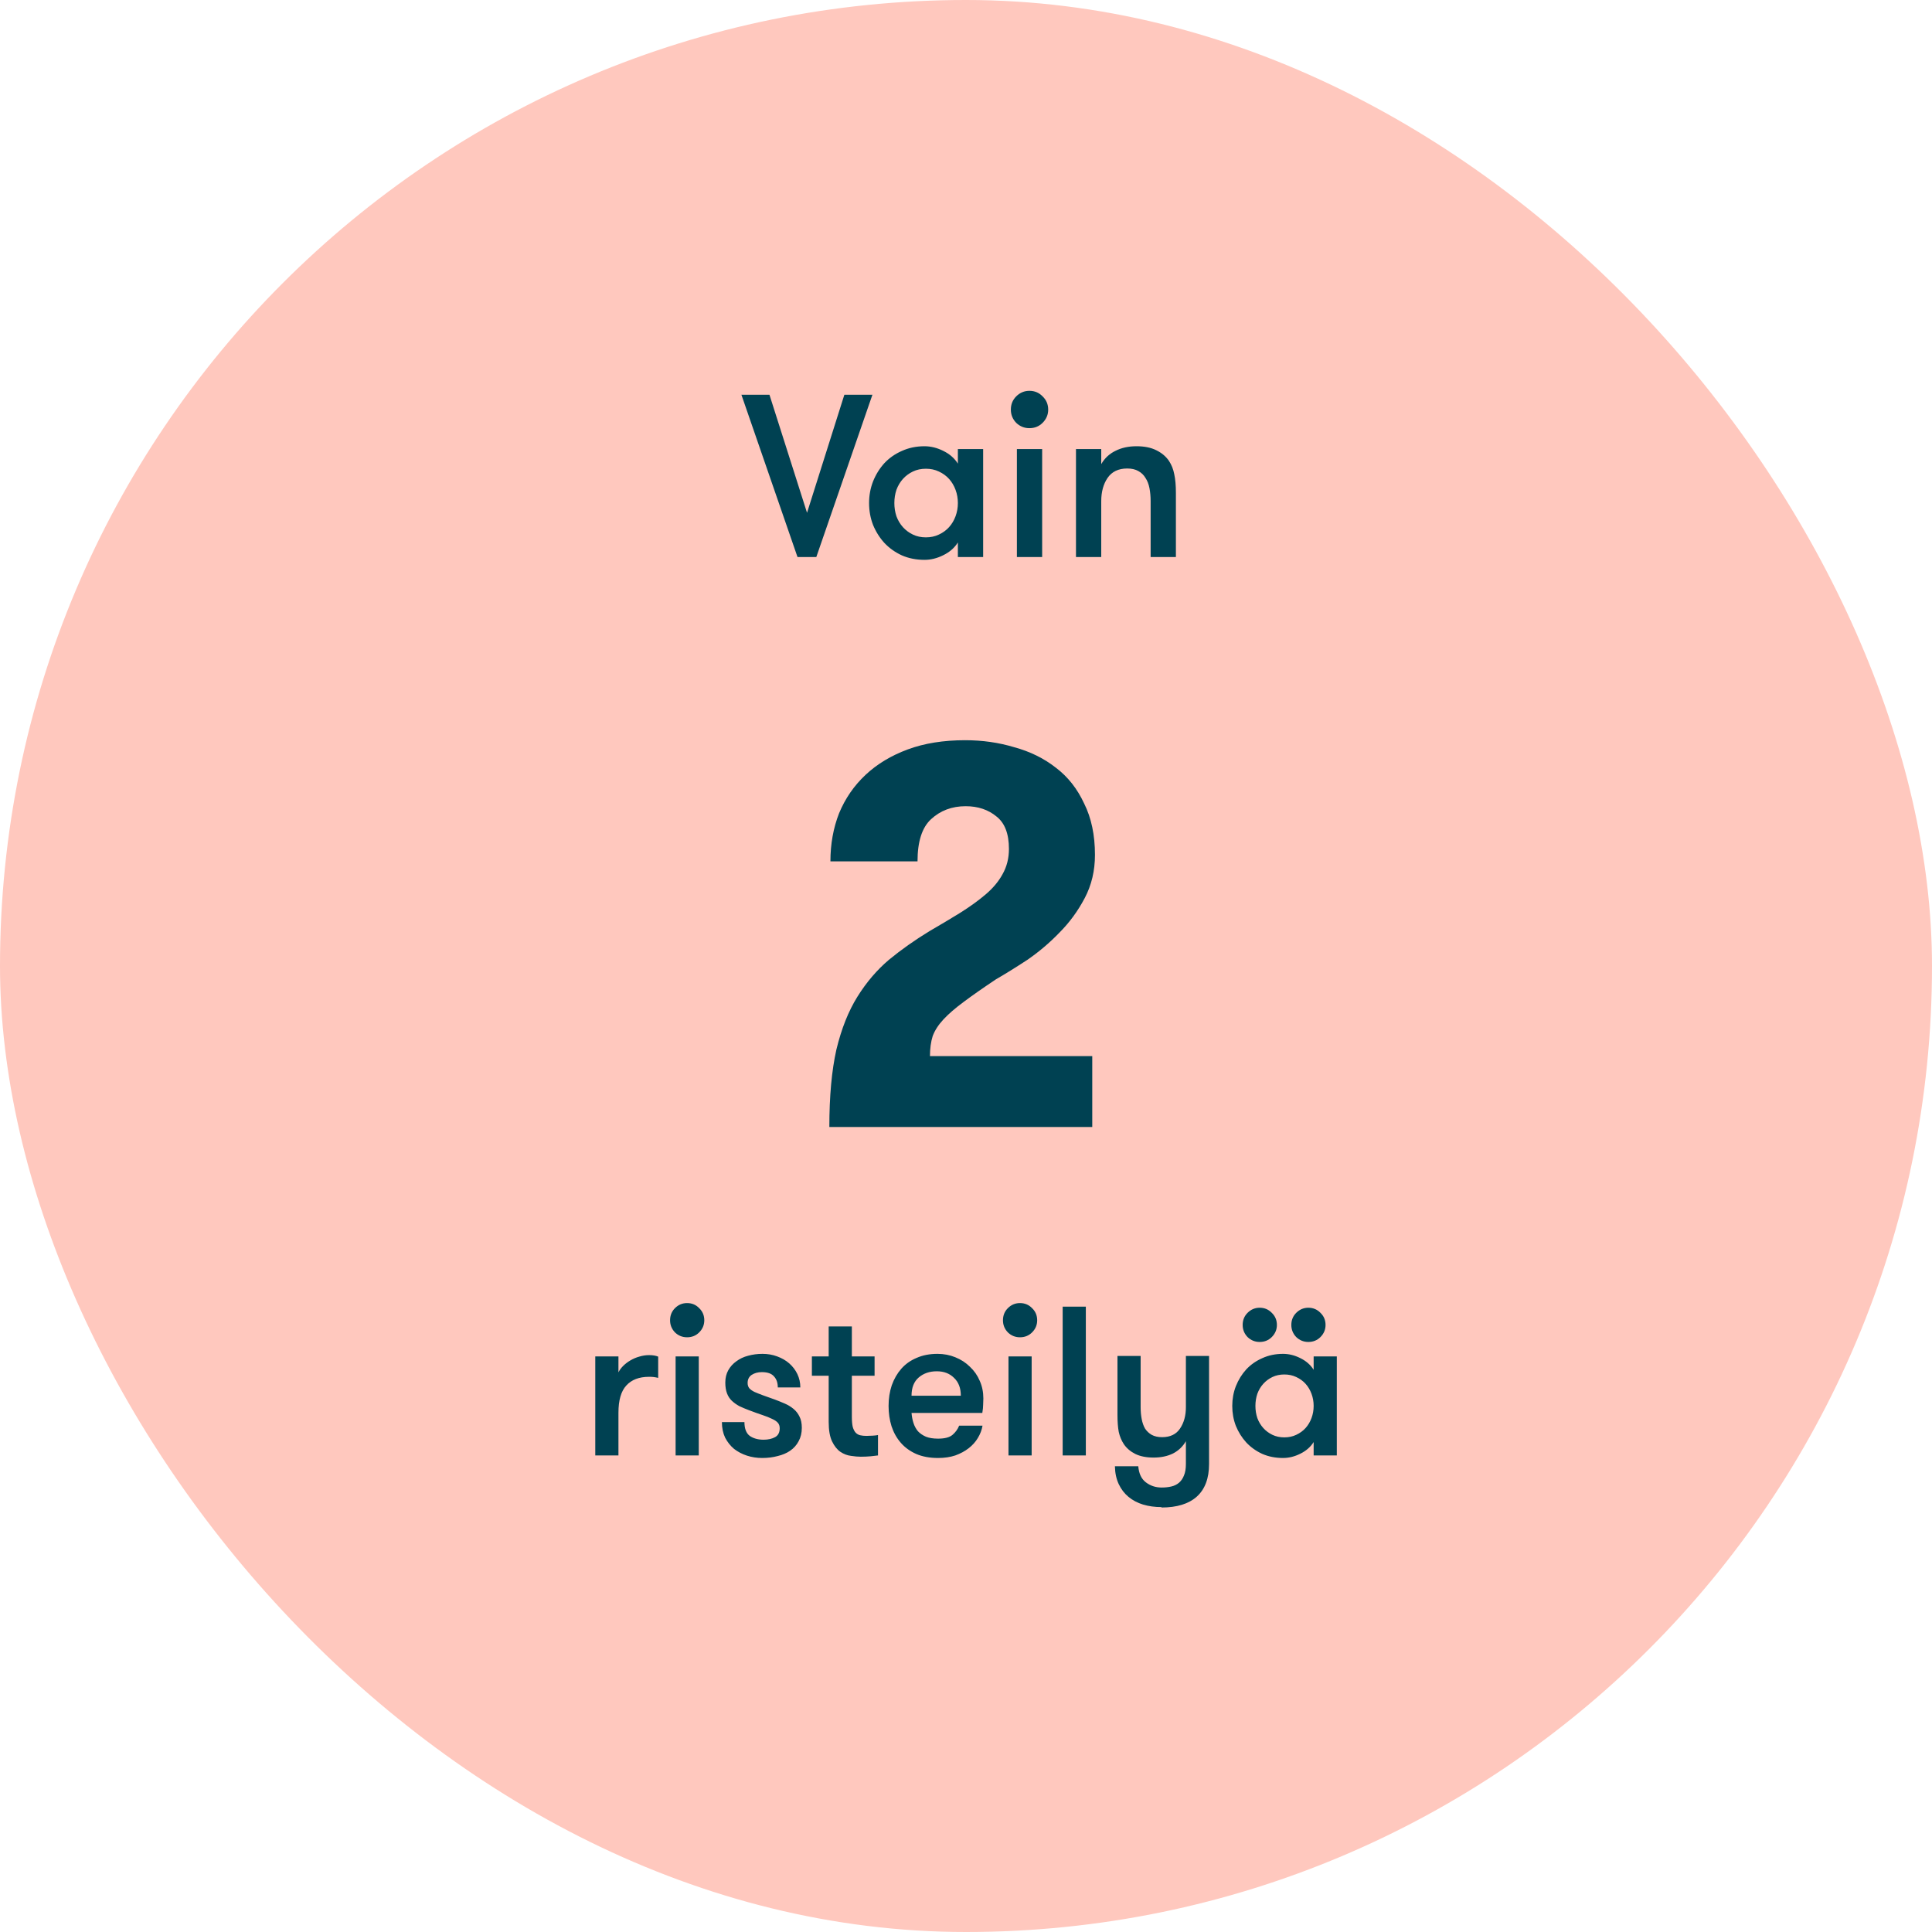 <svg width="120" height="120" viewBox="0 0 120 120" fill="none" xmlns="http://www.w3.org/2000/svg">
<rect width="120" height="120" rx="60" fill="#FFC8BE"/>
<path d="M50.702 34.6H49.535L46.051 24.52H47.793L50.126 31.85L52.444 24.52H54.187L50.702 34.6ZM61.065 27.89V34.6H59.495V33.693C59.284 34.029 58.982 34.293 58.588 34.485C58.204 34.677 57.815 34.773 57.422 34.773C56.913 34.773 56.447 34.682 56.025 34.499C55.602 34.307 55.238 34.048 54.93 33.722C54.633 33.395 54.398 33.021 54.225 32.599C54.062 32.176 53.98 31.725 53.98 31.245C53.98 30.774 54.062 30.328 54.225 29.906C54.398 29.474 54.633 29.095 54.93 28.768C55.238 28.442 55.602 28.187 56.025 28.005C56.447 27.813 56.913 27.717 57.422 27.717C57.815 27.717 58.204 27.813 58.588 28.005C58.982 28.197 59.284 28.461 59.495 28.797V27.89H61.065ZM57.508 33.376C57.806 33.376 58.074 33.319 58.314 33.203C58.564 33.088 58.775 32.934 58.948 32.742C59.121 32.55 59.255 32.325 59.351 32.066C59.447 31.806 59.495 31.533 59.495 31.245C59.495 30.957 59.447 30.683 59.351 30.424C59.255 30.165 59.121 29.939 58.948 29.747C58.775 29.555 58.564 29.402 58.314 29.287C58.074 29.171 57.806 29.114 57.508 29.114C57.21 29.114 56.942 29.171 56.702 29.287C56.462 29.402 56.255 29.555 56.082 29.747C55.91 29.939 55.775 30.165 55.679 30.424C55.593 30.683 55.55 30.957 55.55 31.245C55.55 31.533 55.593 31.806 55.679 32.066C55.775 32.325 55.91 32.55 56.082 32.742C56.255 32.934 56.462 33.088 56.702 33.203C56.942 33.319 57.21 33.376 57.508 33.376ZM63.161 27.89H64.73V34.6H63.161V27.89ZM62.786 25.442C62.786 25.115 62.897 24.842 63.117 24.621C63.348 24.39 63.621 24.275 63.938 24.275C64.265 24.275 64.538 24.39 64.759 24.621C64.989 24.842 65.105 25.115 65.105 25.442C65.105 25.759 64.989 26.032 64.759 26.262C64.538 26.483 64.265 26.594 63.938 26.594C63.621 26.594 63.348 26.483 63.117 26.262C62.897 26.032 62.786 25.759 62.786 25.442ZM66.831 27.89H68.4V28.826C68.612 28.461 68.904 28.187 69.279 28.005C69.653 27.813 70.09 27.717 70.589 27.717C71.079 27.717 71.487 27.799 71.813 27.962C72.149 28.125 72.413 28.346 72.605 28.624C72.769 28.874 72.879 29.152 72.936 29.459C73.004 29.767 73.037 30.151 73.037 30.611V34.6H71.468V31.13C71.468 30.842 71.444 30.573 71.396 30.323C71.348 30.074 71.266 29.863 71.151 29.69C71.045 29.507 70.897 29.363 70.704 29.258C70.522 29.152 70.292 29.099 70.013 29.099C69.466 29.099 69.058 29.296 68.789 29.69C68.53 30.074 68.4 30.554 68.4 31.13V34.6H66.831V27.89Z" fill="#004152"/>
<path d="M51.512 70C51.512 68.096 51.658 66.494 51.949 65.195C52.262 63.896 52.699 62.798 53.259 61.902C53.819 61.006 54.469 60.245 55.208 59.618C55.97 58.99 56.81 58.397 57.728 57.837C58.422 57.434 59.061 57.053 59.643 56.694C60.248 56.314 60.774 55.933 61.222 55.552C61.67 55.171 62.018 54.757 62.264 54.309C62.533 53.838 62.667 53.312 62.667 52.73C62.667 51.789 62.41 51.117 61.894 50.714C61.379 50.288 60.741 50.075 59.979 50.075C59.128 50.075 58.411 50.344 57.829 50.882C57.269 51.397 56.989 52.27 56.989 53.502H51.579C51.579 52.427 51.758 51.43 52.117 50.512C52.498 49.594 53.046 48.798 53.763 48.126C54.48 47.454 55.354 46.928 56.384 46.547C57.414 46.166 58.602 45.976 59.946 45.976C61.021 45.976 62.04 46.122 63.003 46.413C63.989 46.682 64.851 47.107 65.59 47.69C66.33 48.25 66.912 48.989 67.338 49.907C67.786 50.803 68.01 51.867 68.01 53.099C68.01 54.085 67.797 54.981 67.371 55.787C66.946 56.594 66.419 57.31 65.792 57.938C65.187 58.565 64.526 59.125 63.81 59.618C63.093 60.088 62.443 60.491 61.861 60.827C61.054 61.365 60.382 61.835 59.845 62.238C59.33 62.619 58.915 62.978 58.602 63.314C58.288 63.65 58.064 63.997 57.93 64.355C57.818 64.714 57.762 65.128 57.762 65.598H67.842V70H51.512Z" fill="#004152"/>
<path d="M40.881 85.582C40.767 85.555 40.67 85.538 40.591 85.529C40.521 85.52 40.428 85.516 40.314 85.516C39.698 85.516 39.227 85.696 38.901 86.057C38.576 86.409 38.413 86.972 38.413 87.747V90.4H36.974V84.249H38.413V85.239C38.483 85.098 38.58 84.966 38.703 84.843C38.835 84.711 38.985 84.596 39.152 84.499C39.328 84.394 39.513 84.315 39.707 84.262C39.909 84.2 40.111 84.169 40.314 84.169C40.543 84.169 40.732 84.2 40.881 84.262V85.582ZM41.963 84.249H43.402V90.4H41.963V84.249ZM41.62 82.005C41.62 81.706 41.721 81.455 41.923 81.252C42.134 81.041 42.385 80.936 42.676 80.936C42.975 80.936 43.226 81.041 43.428 81.252C43.639 81.455 43.745 81.706 43.745 82.005C43.745 82.295 43.639 82.546 43.428 82.757C43.226 82.96 42.975 83.061 42.676 83.061C42.385 83.061 42.134 82.96 41.923 82.757C41.721 82.546 41.62 82.295 41.62 82.005ZM48.126 86.928C48.337 87.007 48.544 87.091 48.746 87.179C48.949 87.267 49.129 87.377 49.287 87.509C49.446 87.641 49.569 87.799 49.657 87.984C49.754 88.169 49.802 88.402 49.802 88.684C49.802 89.001 49.736 89.278 49.604 89.516C49.481 89.753 49.305 89.951 49.076 90.109C48.856 90.259 48.596 90.369 48.297 90.439C47.998 90.519 47.681 90.558 47.347 90.558C47.013 90.558 46.696 90.51 46.397 90.413C46.097 90.316 45.829 90.175 45.591 89.991C45.362 89.797 45.178 89.564 45.037 89.291C44.905 89.01 44.839 88.688 44.839 88.328H46.238C46.238 88.732 46.348 89.018 46.568 89.186C46.797 89.344 47.083 89.423 47.426 89.423C47.708 89.423 47.945 89.37 48.139 89.265C48.333 89.159 48.429 88.974 48.429 88.71C48.429 88.57 48.39 88.455 48.31 88.367C48.231 88.279 48.112 88.2 47.954 88.129C47.796 88.05 47.598 87.971 47.36 87.892C47.123 87.813 46.841 87.712 46.515 87.588C46.304 87.509 46.106 87.425 45.921 87.338C45.745 87.241 45.591 87.131 45.459 87.007C45.327 86.884 45.226 86.73 45.156 86.546C45.085 86.361 45.05 86.136 45.05 85.872C45.05 85.582 45.112 85.327 45.235 85.107C45.358 84.887 45.525 84.702 45.736 84.552C45.948 84.394 46.19 84.279 46.462 84.209C46.744 84.13 47.043 84.09 47.36 84.09C47.686 84.09 47.989 84.143 48.271 84.249C48.561 84.354 48.812 84.499 49.023 84.684C49.234 84.869 49.402 85.089 49.525 85.344C49.648 85.6 49.71 85.877 49.71 86.176H48.31C48.31 85.885 48.231 85.657 48.073 85.49C47.923 85.314 47.672 85.225 47.321 85.225C47.074 85.225 46.863 85.283 46.687 85.397C46.52 85.511 46.436 85.679 46.436 85.899C46.436 86.031 46.471 86.141 46.542 86.229C46.612 86.308 46.718 86.383 46.858 86.453C46.999 86.515 47.175 86.585 47.386 86.664C47.598 86.735 47.844 86.823 48.126 86.928ZM54.534 90.4C54.419 90.418 54.265 90.435 54.072 90.453C53.878 90.47 53.676 90.479 53.465 90.479C53.288 90.479 53.086 90.462 52.857 90.426C52.629 90.4 52.408 90.316 52.197 90.175C51.995 90.035 51.823 89.819 51.682 89.529C51.542 89.238 51.471 88.834 51.471 88.314V85.45H50.428V84.249H51.471V82.388H52.91V84.249H54.322V85.45H52.91V87.984C52.91 88.248 52.928 88.46 52.963 88.618C53.007 88.776 53.069 88.9 53.148 88.987C53.227 89.067 53.319 89.12 53.425 89.146C53.539 89.172 53.667 89.186 53.808 89.186C53.922 89.186 54.054 89.181 54.204 89.172C54.353 89.163 54.463 89.15 54.534 89.133V90.4ZM58.188 85.173C57.739 85.173 57.365 85.3 57.066 85.555C56.767 85.811 56.617 86.189 56.617 86.691H59.679C59.679 86.216 59.538 85.846 59.257 85.582C58.984 85.309 58.628 85.173 58.188 85.173ZM56.617 87.76C56.635 87.98 56.674 88.187 56.736 88.38C56.797 88.574 56.89 88.746 57.013 88.895C57.145 89.036 57.312 89.15 57.514 89.238C57.717 89.317 57.968 89.357 58.267 89.357C58.681 89.357 58.98 89.278 59.164 89.12C59.349 88.961 59.486 88.772 59.574 88.552H61.026C60.982 88.816 60.885 89.071 60.735 89.317C60.594 89.555 60.405 89.766 60.168 89.951C59.93 90.136 59.653 90.285 59.336 90.4C59.019 90.505 58.663 90.558 58.267 90.558C57.748 90.558 57.294 90.475 56.907 90.308C56.529 90.14 56.212 89.912 55.957 89.621C55.702 89.331 55.508 88.987 55.376 88.591C55.253 88.195 55.191 87.773 55.191 87.324C55.191 86.867 55.257 86.44 55.389 86.044C55.53 85.648 55.728 85.305 55.983 85.014C56.239 84.724 56.555 84.499 56.934 84.341C57.312 84.174 57.743 84.09 58.227 84.09C58.623 84.09 58.993 84.161 59.336 84.302C59.688 84.442 59.992 84.64 60.247 84.895C60.511 85.142 60.713 85.432 60.854 85.767C61.004 86.101 61.078 86.466 61.078 86.862C61.078 86.968 61.074 87.096 61.065 87.245C61.065 87.386 61.048 87.558 61.013 87.76H56.617ZM62.639 84.249H64.078V90.4H62.639V84.249ZM62.296 82.005C62.296 81.706 62.397 81.455 62.6 81.252C62.811 81.041 63.062 80.936 63.352 80.936C63.651 80.936 63.902 81.041 64.105 81.252C64.316 81.455 64.421 81.706 64.421 82.005C64.421 82.295 64.316 82.546 64.105 82.757C63.902 82.96 63.651 83.061 63.352 83.061C63.062 83.061 62.811 82.96 62.6 82.757C62.397 82.546 62.296 82.295 62.296 82.005ZM66.004 81.16H67.443V90.4H66.004V81.16ZM72.14 93.608C71.727 93.608 71.344 93.555 70.992 93.449C70.649 93.344 70.35 93.185 70.094 92.974C69.839 92.763 69.637 92.499 69.487 92.182C69.338 91.865 69.258 91.496 69.249 91.073H70.701C70.737 91.522 70.891 91.852 71.163 92.063C71.445 92.283 71.775 92.393 72.153 92.393C72.374 92.393 72.576 92.371 72.761 92.327C72.945 92.283 73.104 92.204 73.236 92.09C73.368 91.975 73.469 91.826 73.54 91.641C73.619 91.456 73.658 91.218 73.658 90.928V89.516C73.465 89.85 73.196 90.105 72.853 90.281C72.51 90.448 72.109 90.532 71.652 90.532C71.203 90.532 70.825 90.457 70.517 90.308C70.218 90.158 69.98 89.956 69.804 89.7C69.654 89.472 69.549 89.216 69.487 88.935C69.434 88.653 69.408 88.301 69.408 87.879V84.222H70.847V87.403C70.847 87.668 70.869 87.914 70.913 88.143C70.957 88.371 71.027 88.57 71.124 88.737C71.23 88.895 71.366 89.023 71.533 89.12C71.709 89.216 71.925 89.265 72.18 89.265C72.681 89.265 73.051 89.089 73.289 88.737C73.535 88.376 73.658 87.931 73.658 87.403V84.222H75.097V90.928C75.097 91.826 74.842 92.503 74.332 92.961C73.83 93.409 73.1 93.634 72.14 93.634V93.608ZM81.593 90.4V89.568C81.4 89.876 81.122 90.118 80.762 90.294C80.41 90.47 80.053 90.558 79.692 90.558C79.226 90.558 78.799 90.475 78.412 90.308C78.025 90.132 77.69 89.894 77.409 89.595C77.136 89.296 76.92 88.952 76.762 88.565C76.612 88.178 76.538 87.764 76.538 87.324C76.538 86.893 76.612 86.484 76.762 86.097C76.92 85.701 77.136 85.353 77.409 85.054C77.69 84.755 78.025 84.522 78.412 84.354C78.799 84.178 79.226 84.09 79.692 84.09C80.053 84.09 80.41 84.178 80.762 84.354C81.122 84.53 81.4 84.772 81.593 85.08V84.249H83.032V90.4H81.593ZM79.772 89.278C80.044 89.278 80.291 89.225 80.511 89.12C80.74 89.014 80.933 88.873 81.092 88.697C81.25 88.521 81.373 88.314 81.461 88.077C81.549 87.839 81.593 87.588 81.593 87.324C81.593 87.06 81.549 86.809 81.461 86.572C81.373 86.334 81.25 86.127 81.092 85.951C80.933 85.775 80.74 85.635 80.511 85.529C80.291 85.424 80.044 85.371 79.772 85.371C79.499 85.371 79.252 85.424 79.032 85.529C78.812 85.635 78.623 85.775 78.465 85.951C78.306 86.127 78.183 86.334 78.095 86.572C78.016 86.809 77.976 87.06 77.976 87.324C77.976 87.588 78.016 87.839 78.095 88.077C78.183 88.314 78.306 88.521 78.465 88.697C78.623 88.873 78.812 89.014 79.032 89.12C79.252 89.225 79.499 89.278 79.772 89.278ZM81.263 83.351C80.973 83.351 80.722 83.25 80.511 83.047C80.308 82.836 80.207 82.585 80.207 82.295C80.207 81.996 80.308 81.745 80.511 81.543C80.722 81.332 80.973 81.226 81.263 81.226C81.562 81.226 81.813 81.332 82.016 81.543C82.227 81.745 82.332 81.996 82.332 82.295C82.332 82.585 82.227 82.836 82.016 83.047C81.813 83.25 81.562 83.351 81.263 83.351ZM77.184 82.295C77.184 81.996 77.286 81.745 77.488 81.543C77.699 81.332 77.95 81.226 78.24 81.226C78.54 81.226 78.79 81.332 78.993 81.543C79.204 81.745 79.31 81.996 79.31 82.295C79.31 82.585 79.204 82.836 78.993 83.047C78.79 83.25 78.54 83.351 78.24 83.351C77.95 83.351 77.699 83.25 77.488 83.047C77.286 82.836 77.184 82.585 77.184 82.295Z" fill="#004152"/>
</svg>
